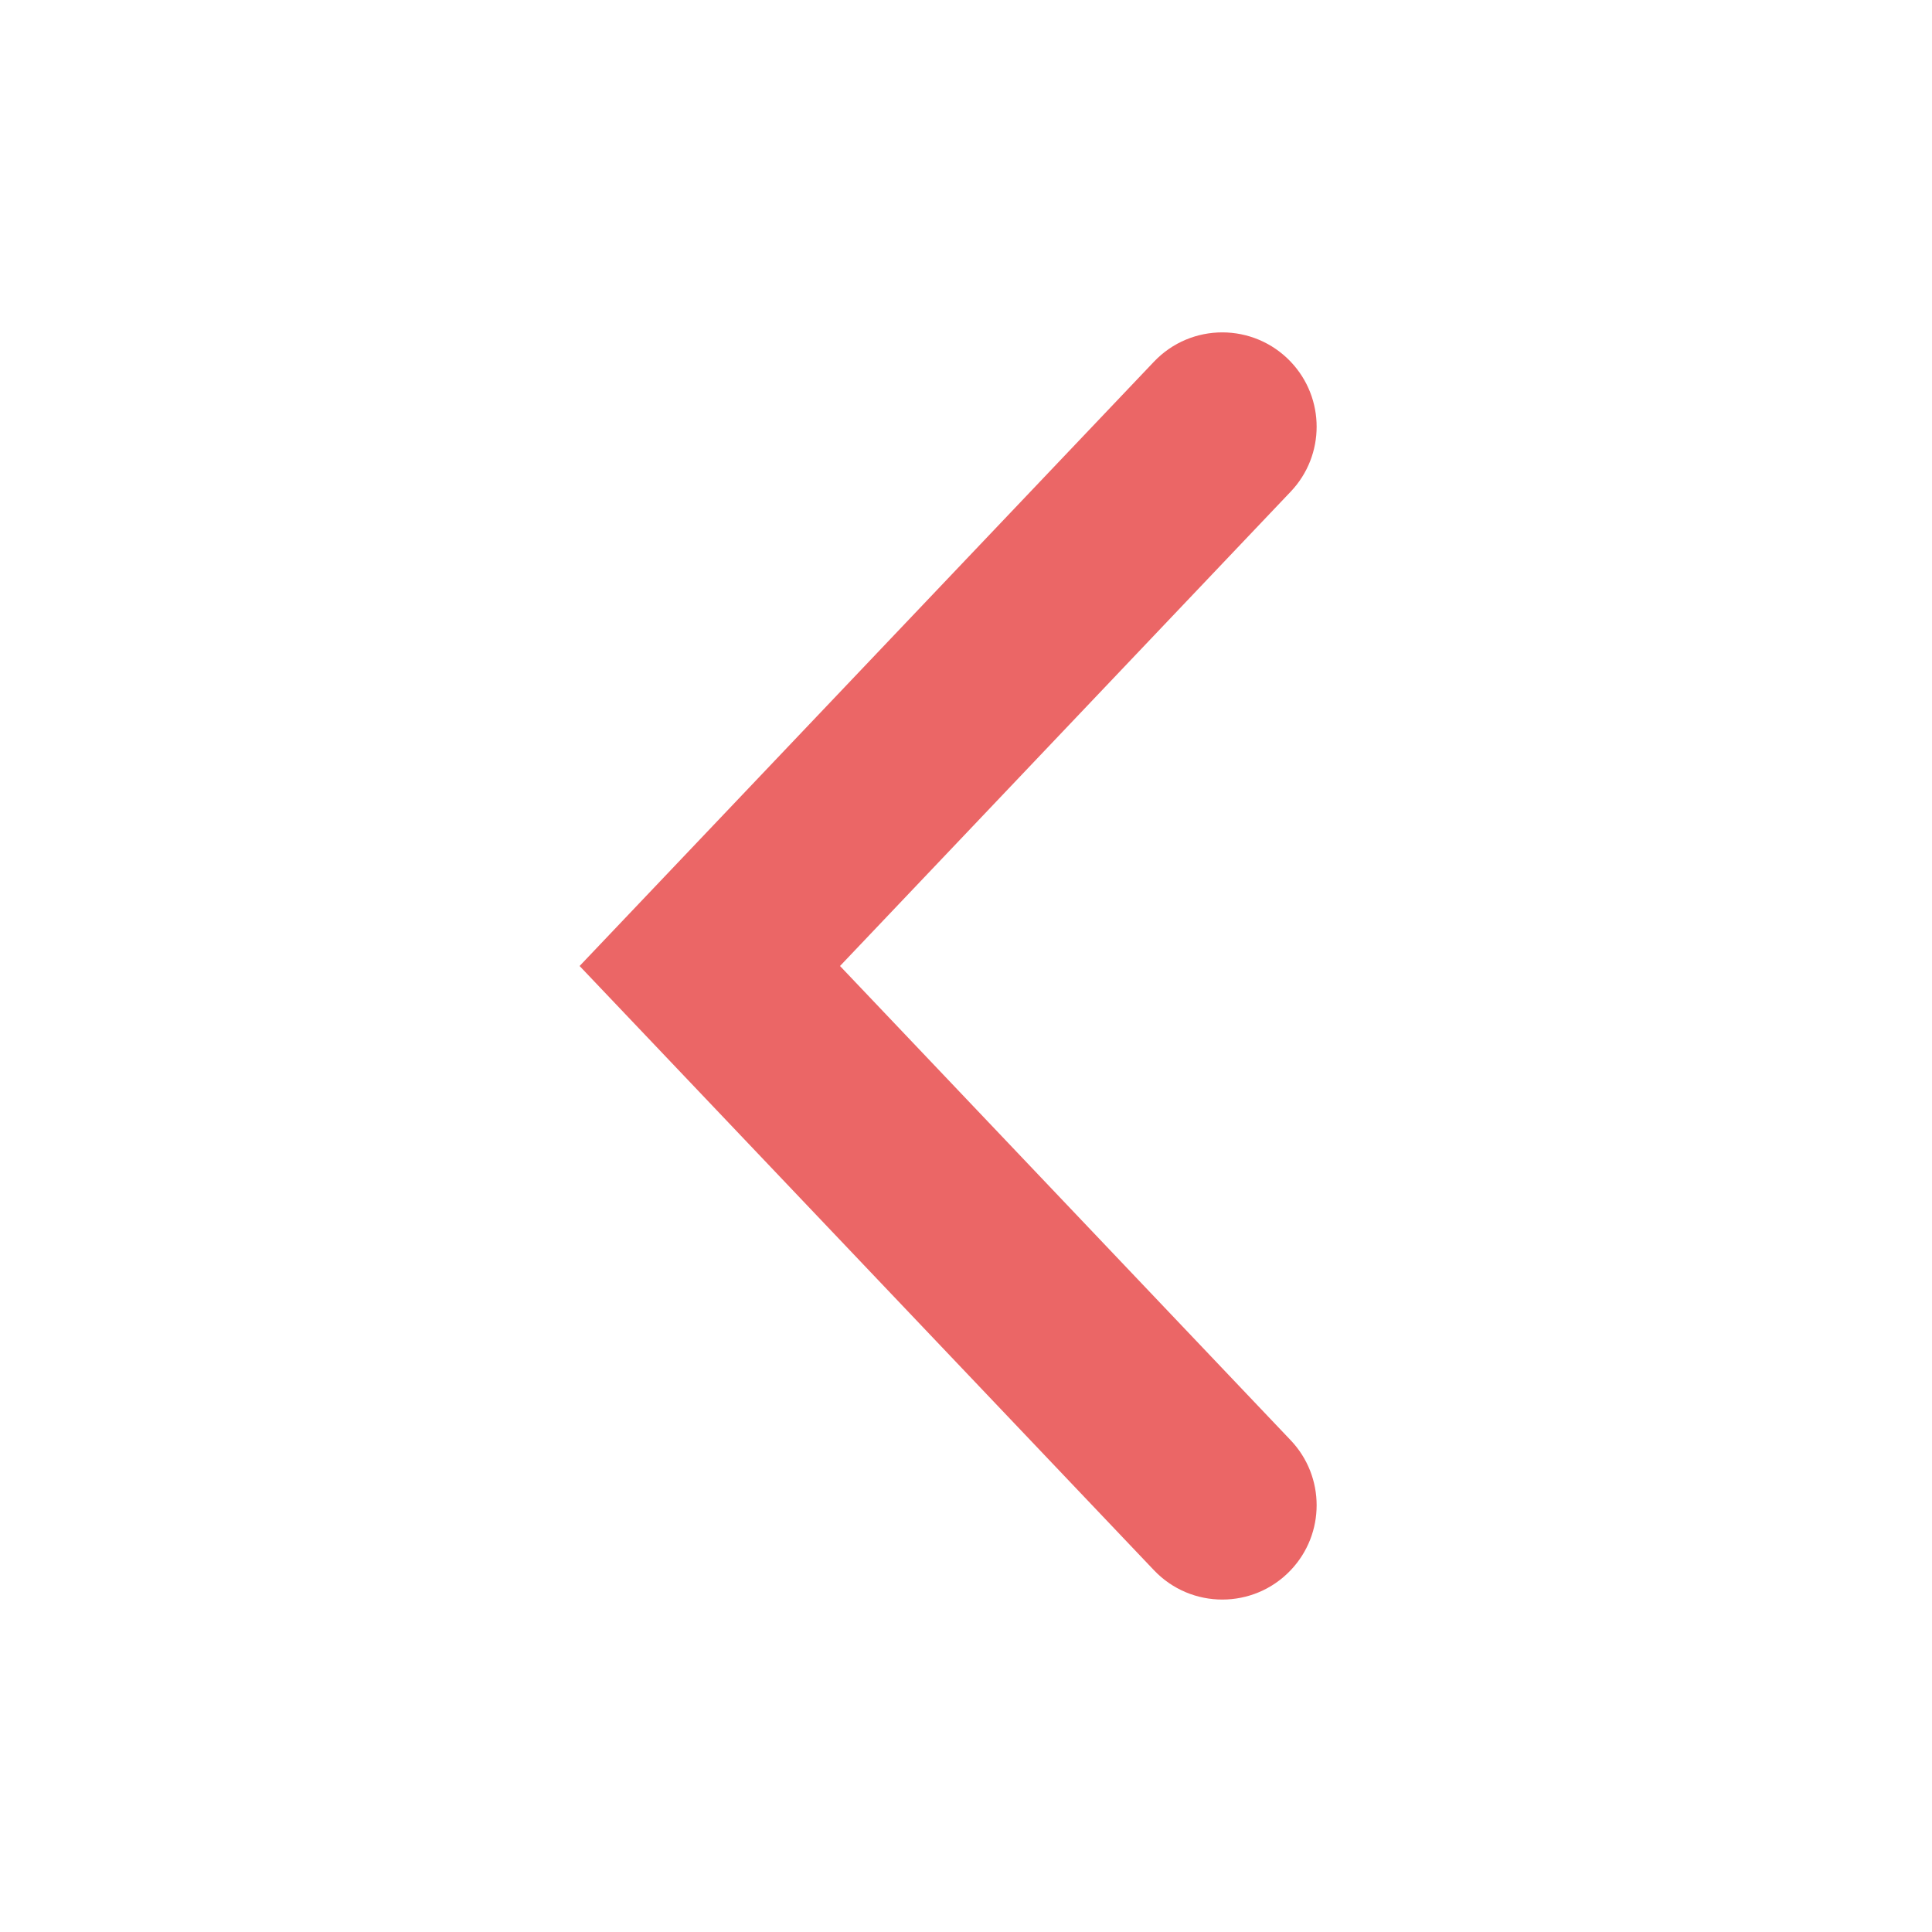 <?xml version="1.0" encoding="UTF-8"?> <svg xmlns="http://www.w3.org/2000/svg" width="24" height="24" viewBox="0 0 24 24" fill="none"> <path fill-rule="evenodd" clip-rule="evenodd" d="M16.034 6.107C16.463 5.655 16.463 4.946 16.034 4.494C15.572 4.008 14.797 4.007 14.335 4.493L7.2 12L14.335 19.506C14.797 19.992 15.572 19.992 16.034 19.505C16.463 19.053 16.463 18.344 16.034 17.892L10.435 12L16.034 6.107Z" fill="#EB6666"></path> </svg> 